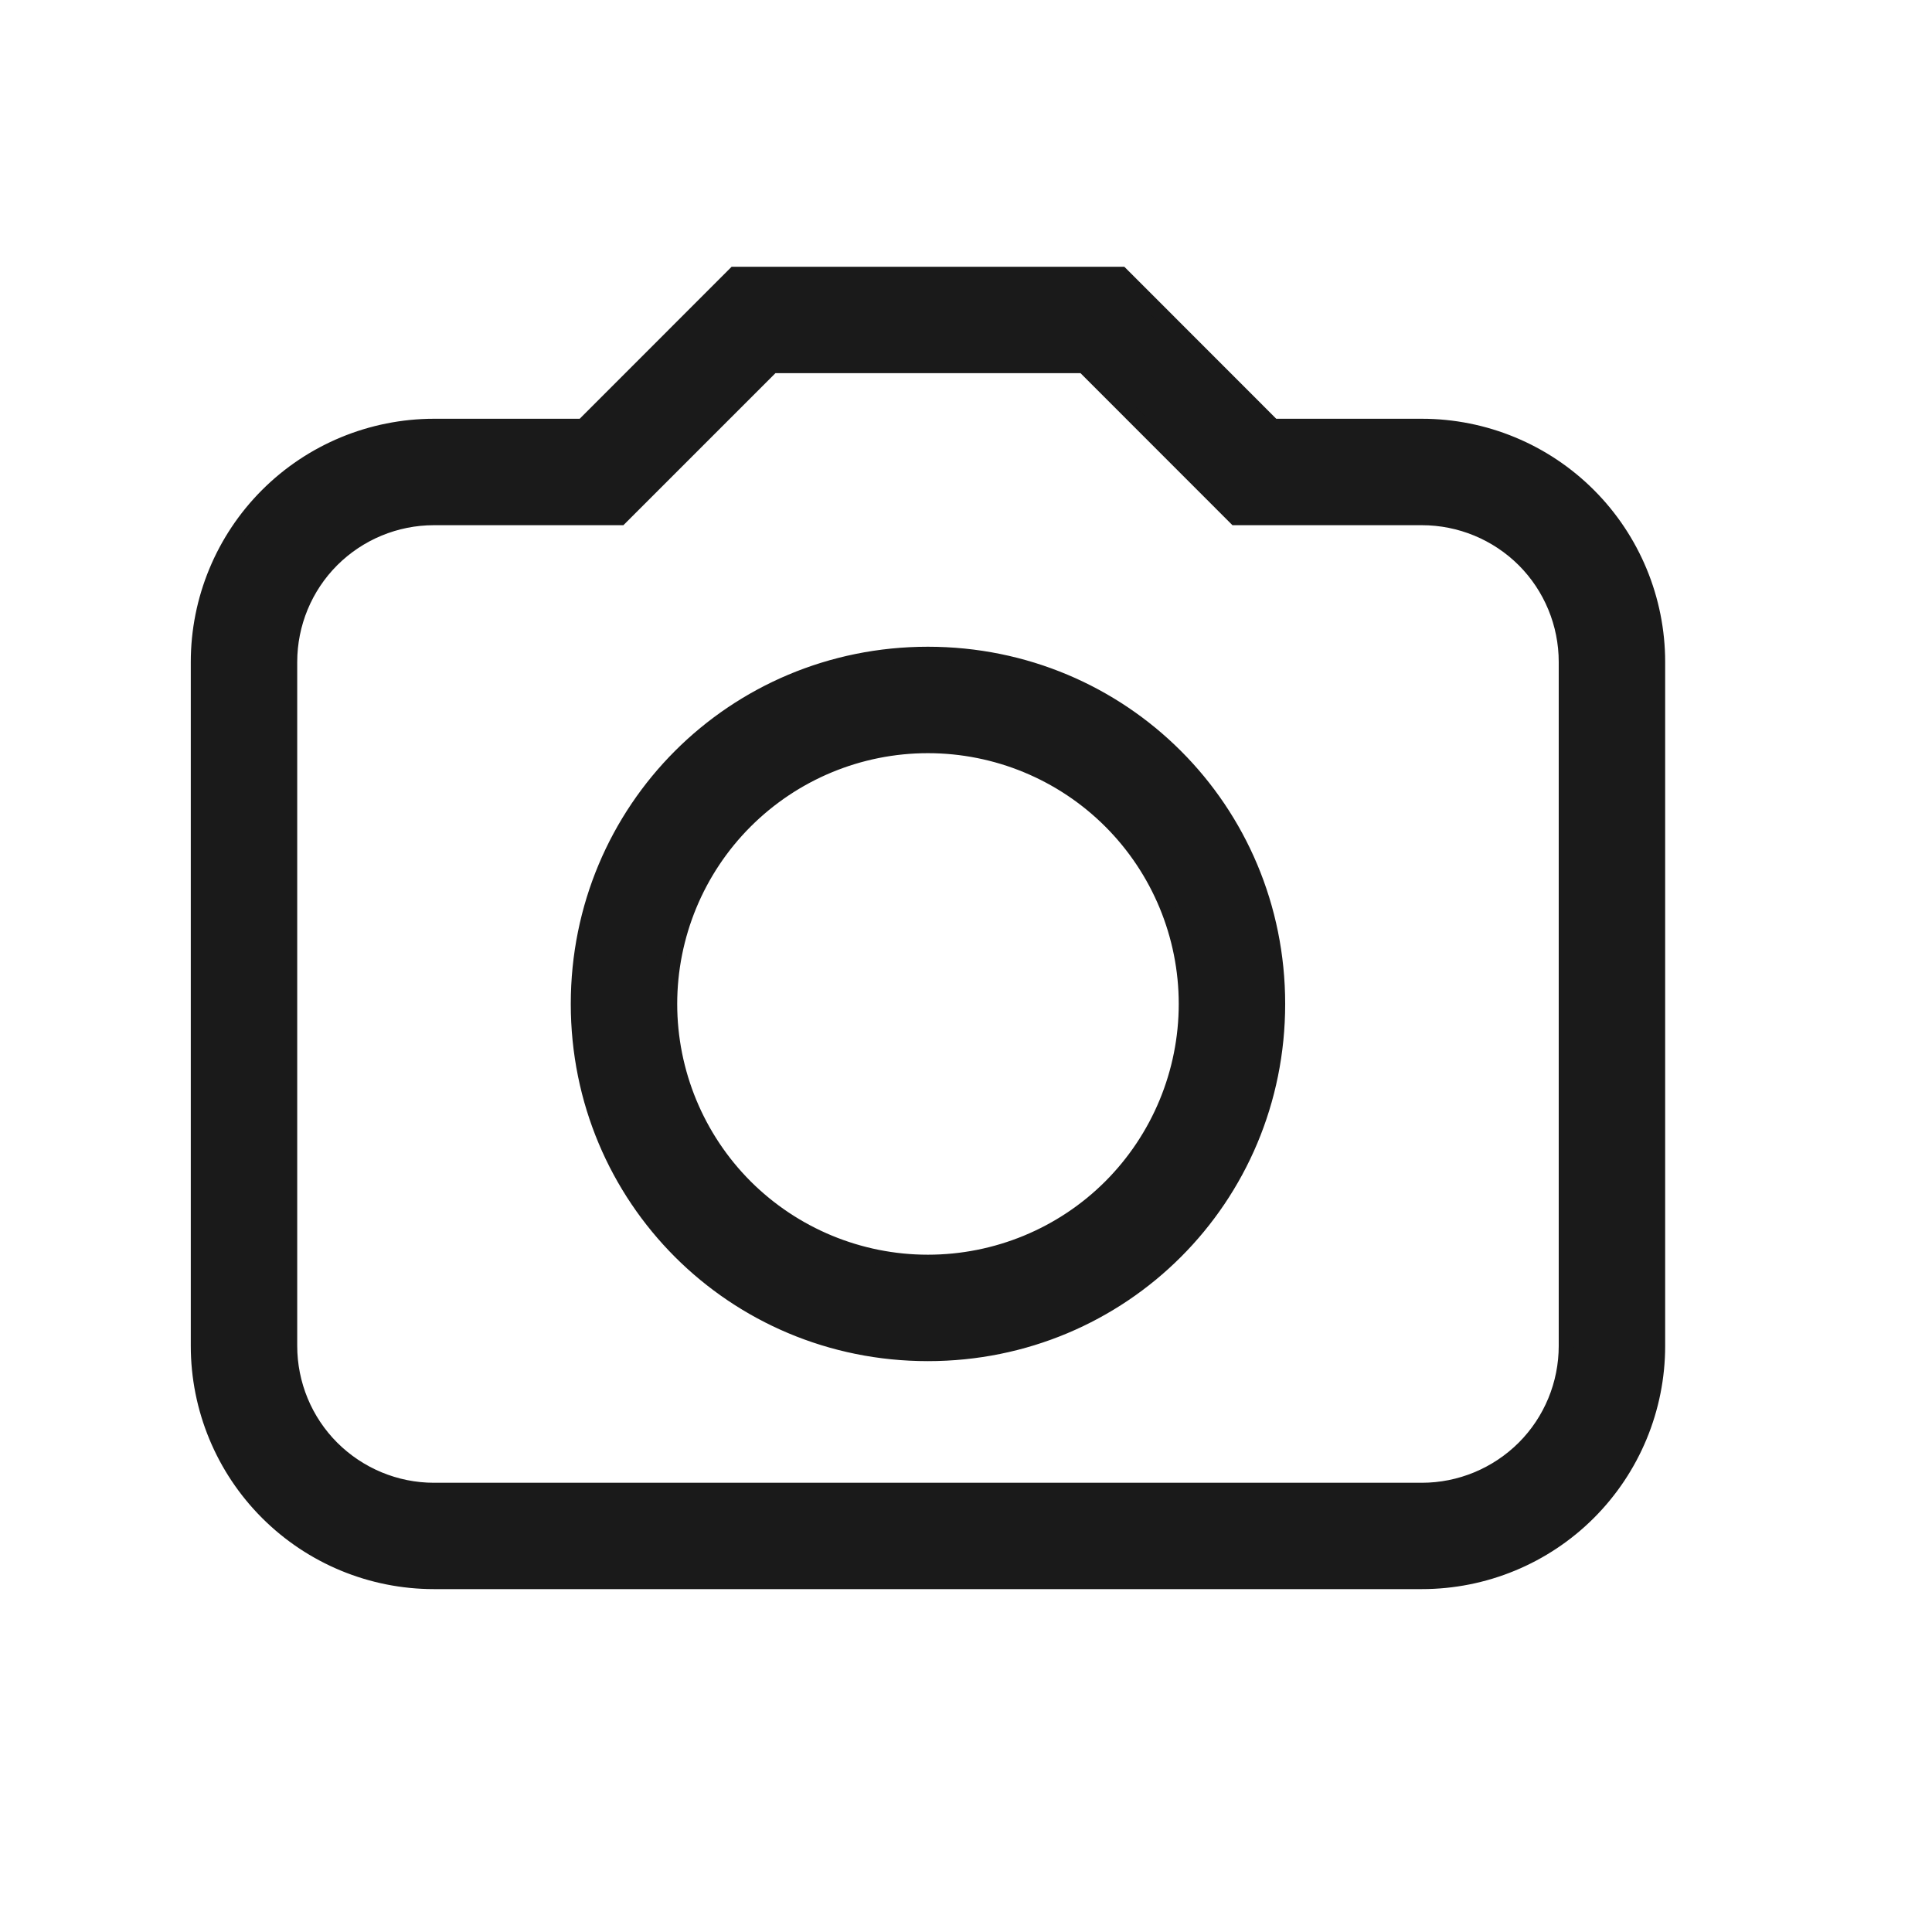<svg width="22" height="22" viewBox="0 0 22 22" fill="none" xmlns="http://www.w3.org/2000/svg">
<path d="M12.767 3.124L12.792 3.149L14.497 4.855H16.191C16.903 4.855 17.586 5.138 18.089 5.641C18.592 6.144 18.875 6.827 18.875 7.538V15.326C18.875 16.038 18.592 16.721 18.089 17.224C17.586 17.727 16.903 18.009 16.191 18.009H4.941C4.23 18.009 3.548 17.727 3.045 17.224C2.542 16.721 2.259 16.038 2.259 15.326V7.538C2.259 6.827 2.542 6.144 3.045 5.641C3.548 5.138 4.23 4.856 4.941 4.855H6.637L8.342 3.149L8.367 3.124H12.767ZM7.063 5.894H4.941C4.506 5.894 4.088 6.067 3.779 6.375C3.471 6.683 3.298 7.102 3.298 7.538V15.326C3.298 15.762 3.471 16.181 3.779 16.489C4.088 16.797 4.506 16.971 4.941 16.971H16.191C16.627 16.971 17.046 16.797 17.355 16.489C17.663 16.181 17.836 15.762 17.836 15.326V7.538C17.836 7.102 17.663 6.683 17.355 6.375C17.046 6.067 16.627 5.894 16.191 5.894H14.07L12.34 4.163H8.794L7.063 5.894ZM10.566 7.451C12.777 7.451 14.548 9.221 14.548 11.432C14.548 13.643 12.778 15.413 10.566 15.413C8.355 15.413 6.586 13.643 6.586 11.432C6.586 9.221 8.356 7.451 10.566 7.451ZM10.566 8.49C9.786 8.49 9.038 8.8 8.486 9.352C7.935 9.903 7.625 10.652 7.625 11.432C7.625 12.212 7.935 12.961 8.486 13.513C9.038 14.064 9.786 14.374 10.566 14.374C11.347 14.374 12.096 14.065 12.648 13.513C13.199 12.961 13.509 12.212 13.509 11.432C13.509 10.652 13.199 9.903 12.648 9.352C12.096 8.8 11.347 8.49 10.566 8.49Z" fill="#1A1A1A" stroke="#1A1A1A" stroke-width="0.173"/>
</svg>
